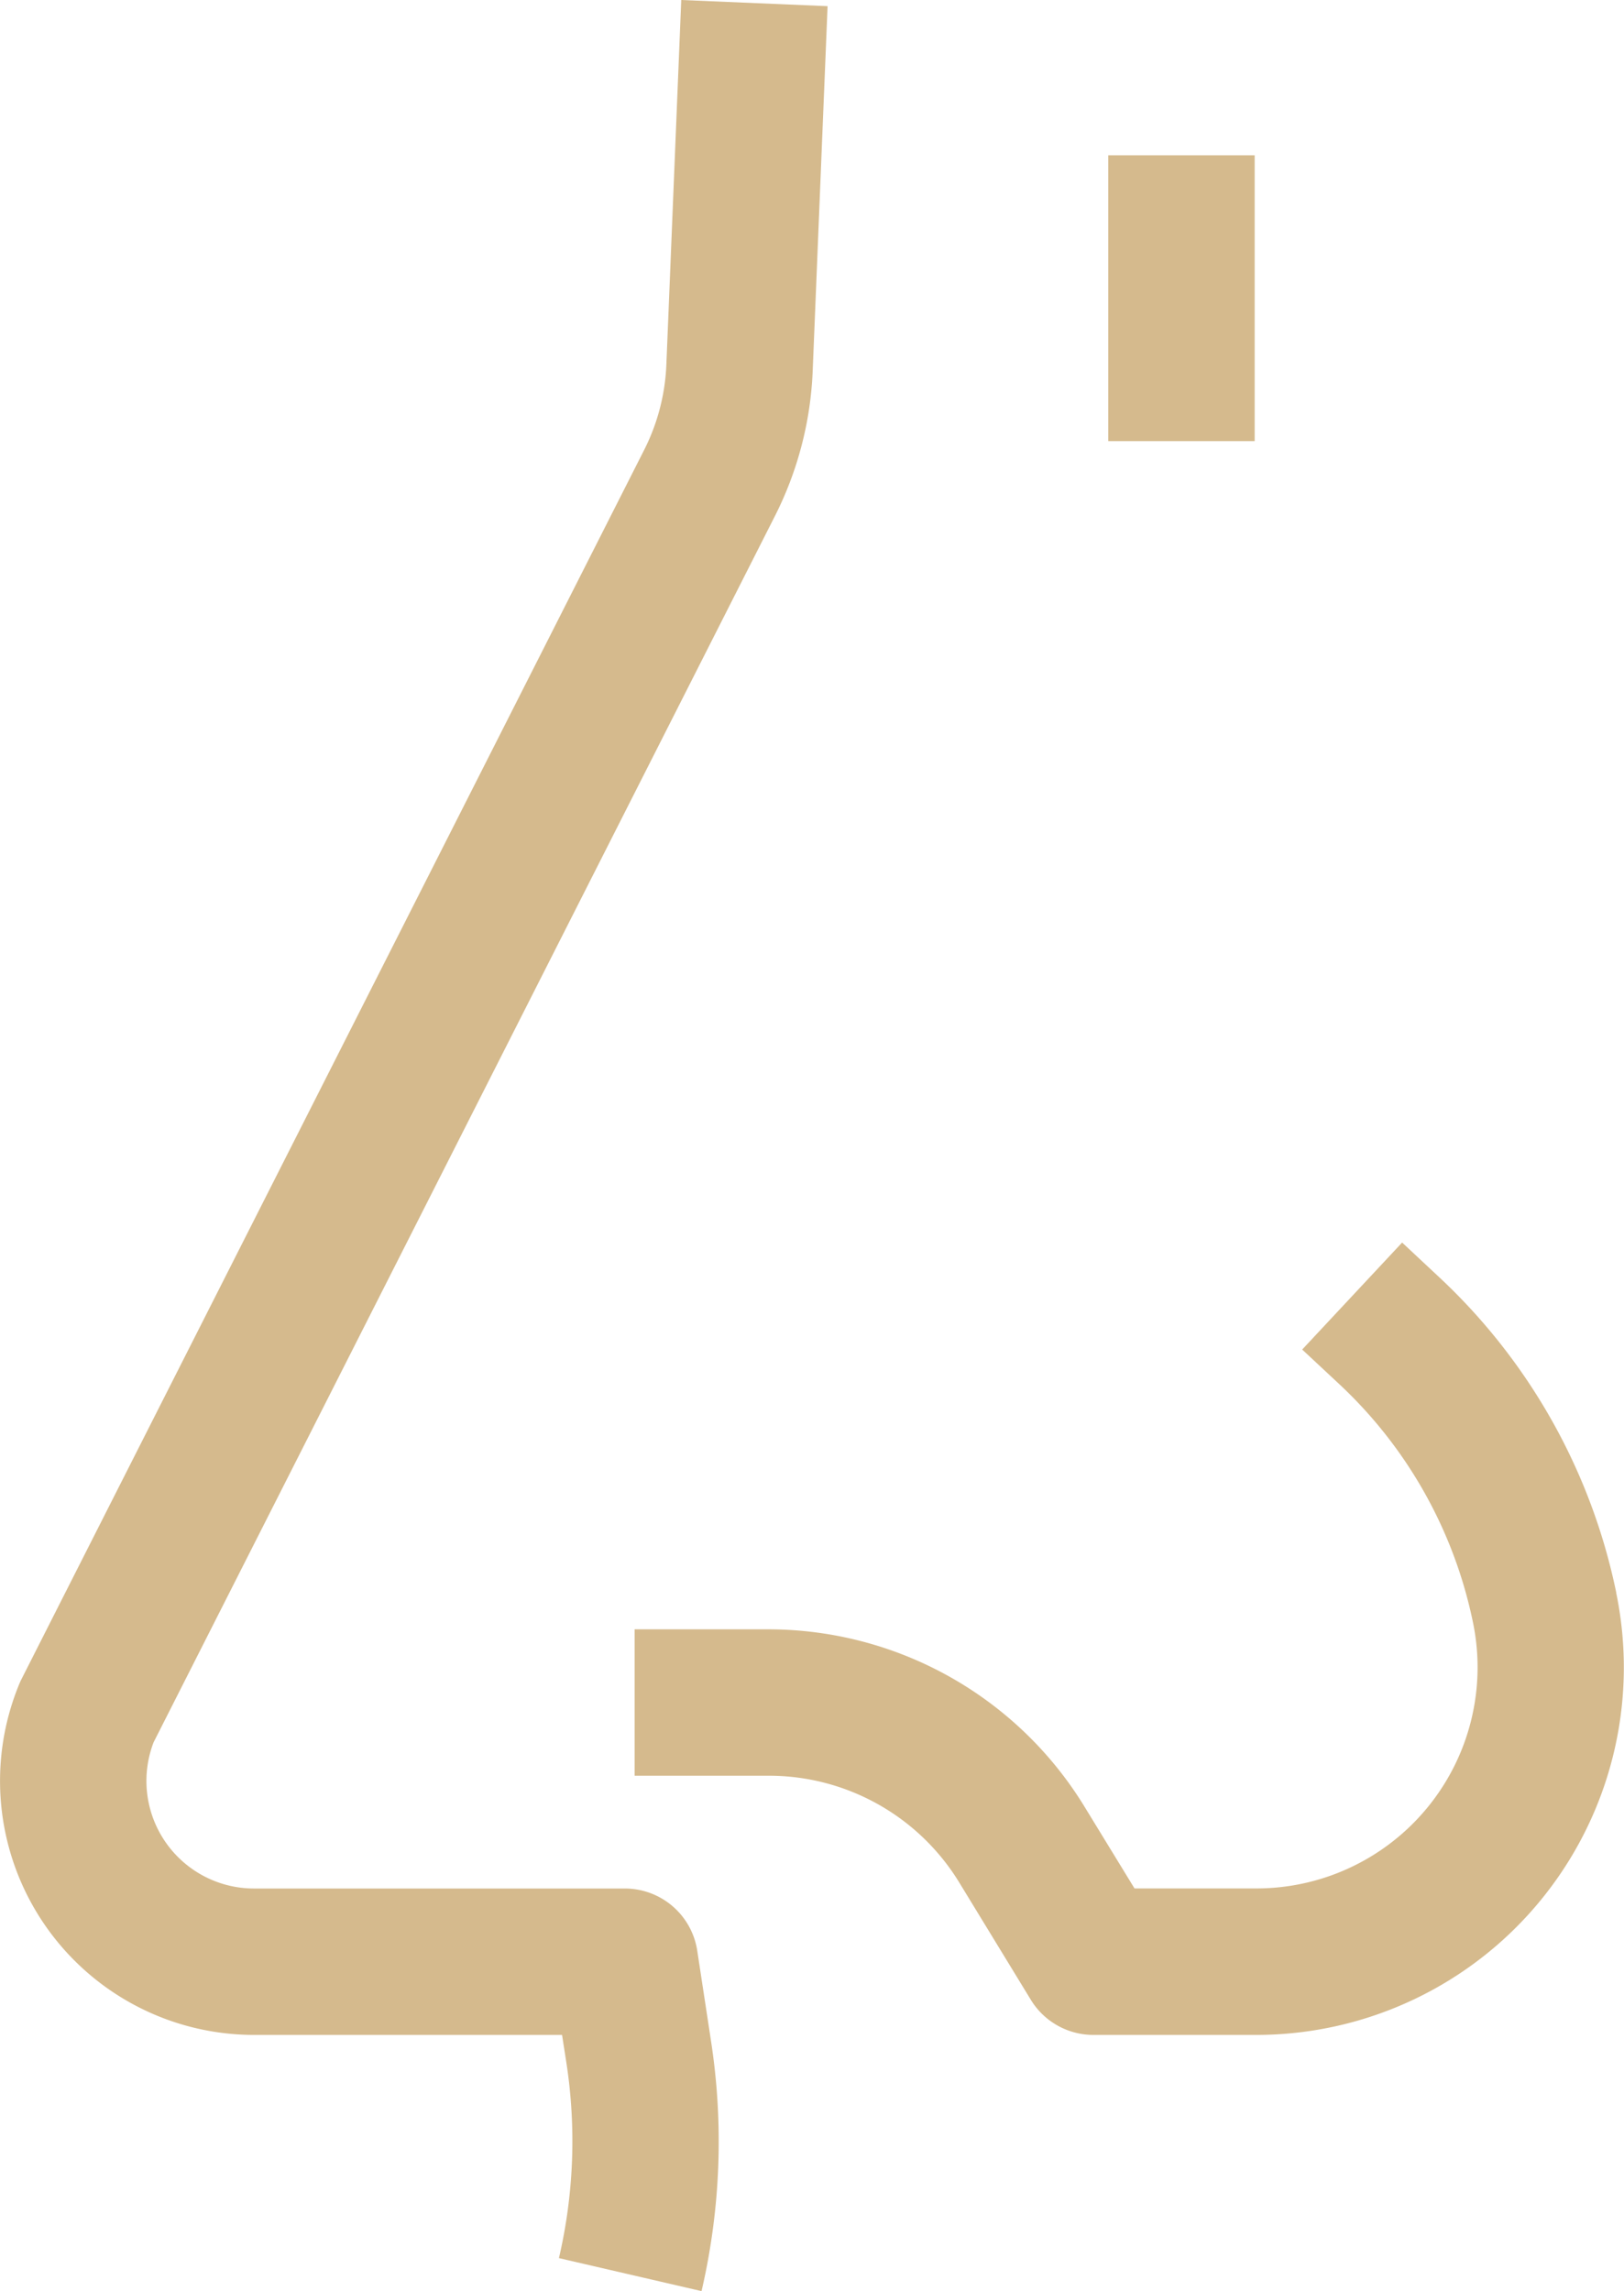 <?xml version="1.0" encoding="UTF-8"?>
<svg xmlns="http://www.w3.org/2000/svg" xmlns:xlink="http://www.w3.org/1999/xlink" width="21.841" height="30.815" viewBox="0 0 21.841 30.815">
  <defs>
    <clipPath id="clip-path">
      <rect id="Rectangle_4866" data-name="Rectangle 4866" width="21.841" height="30.815" fill="#d5ba8d"></rect>
    </clipPath>
  </defs>
  <g id="Group_10536" data-name="Group 10536" transform="translate(0 0)">
    <g id="Group_10535" data-name="Group 10535" transform="translate(0 0)" clip-path="url(#clip-path)">
      <path id="Path_29045" data-name="Path 29045" d="M34.872,47.143a8.014,8.014,0,0,0-2.39-4.252l-.49-.458-1.344,1.439.491.458a6.059,6.059,0,0,1,1.806,3.213,2.974,2.974,0,0,1-2.912,3.577h-1.64L27.708,50a4.985,4.985,0,0,0-4.224-2.365H21.67v1.969h1.814a3,3,0,0,1,2.545,1.425L27,52.62a.985.985,0,0,0,.84.47h2.191a4.943,4.943,0,0,0,4.84-5.946" transform="translate(-13.135 -25.721)" fill="#d5ba8d"></path>
      <path id="Path_29046" data-name="Path 29046" d="M9.377,26.235A.985.985,0,0,0,8.4,25.4H3.417a1.447,1.447,0,0,1-1.351-1.967L10.418,6.948a4.742,4.742,0,0,0,.512-1.965l.2-4.9L9.162,0l-.2,4.9a2.786,2.786,0,0,1-.3,1.154L.29,22.582c-.012.023-.022.046-.032.07a3.416,3.416,0,0,0,3.159,4.717H7.559l.058.373a6.93,6.93,0,0,1-.1,2.629l1.918.444a8.886,8.886,0,0,0,.126-3.373Z" transform="translate(0 0)" fill="#d5ba8d"></path>
      <rect id="Rectangle_4865" data-name="Rectangle 4865" width="1.969" height="3.844" transform="translate(14.905 2.089)" fill="#d5ba8d"></rect>
    </g>
  </g>
</svg>
